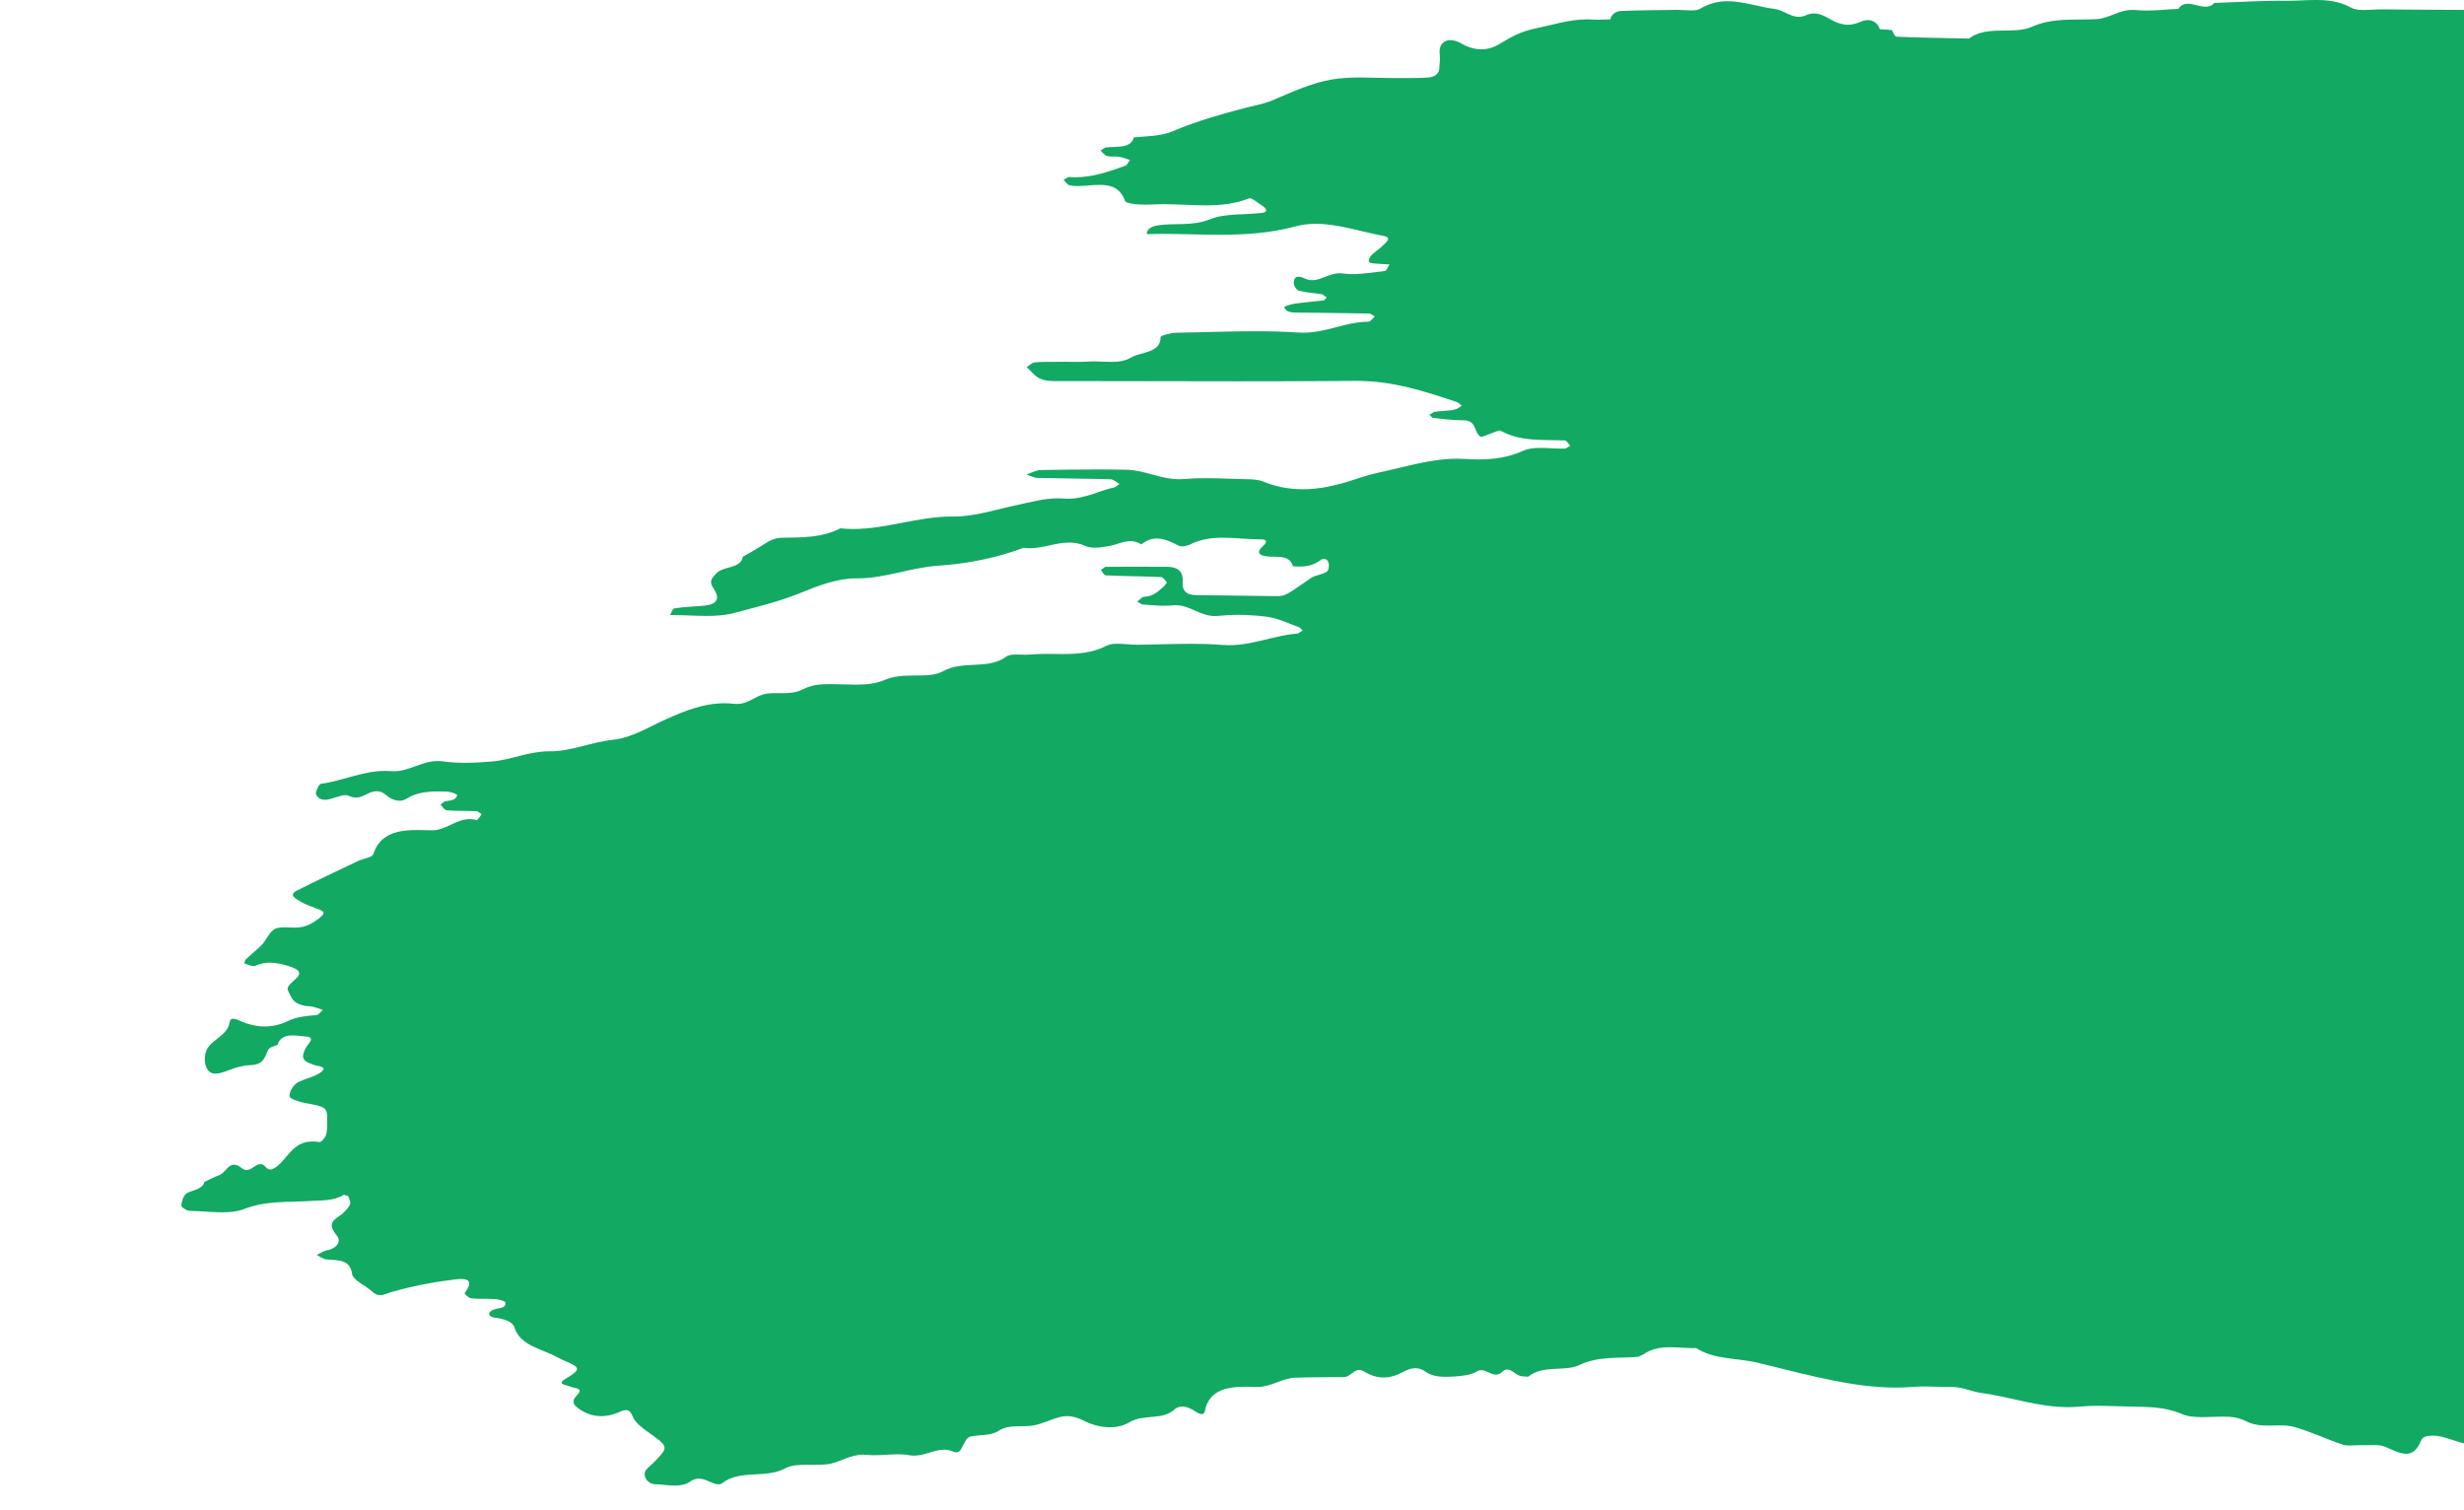 <?xml version="1.0" encoding="UTF-8"?>
<svg width="2881px" height="1766px" viewBox="0 0 2881 1766" version="1.1" xmlns="http://www.w3.org/2000/svg" xmlns:xlink="http://www.w3.org/1999/xlink">
    <title>Fill 5 Copy 2</title>
    <defs>
        <rect id="path-1" x="0" y="0" width="2881" height="1766"></rect>
        <path d="M-624.809,1766 C-629.48,1766 -632.364,1762.497 -633.793,1754.355 C-634.227,1751.757 -640.327,1747.929 -643.849,1747.906 C-657.273,1747.836 -671.463,1745.656 -684.99,1745.656 C-695.071,1745.656 -704.794,1746.885 -713.523,1751.107 C-716.33,1752.476 -719.24,1752.963 -722.149,1752.963 C-725.646,1752.963 -729.193,1752.267 -732.639,1751.571 C-736.058,1750.898 -739.427,1750.202 -742.566,1750.202 C-747.339,1750.202 -751.652,1751.757 -755.098,1757.278 C-771.712,1757.51 -788.301,1757.881 -804.916,1758.043 C-823.955,1758.229 -843.02,1758.298 -862.085,1758.345 C-938.19,1758.484 -1014.296,1758.716 -1090.402,1758.716 C-1102.448,1758.716 -1114.468,1758.716 -1126.515,1758.693 C-1140.603,1758.669 -1155.456,1758.878 -1168.626,1755.561 C-1186.312,1751.084 -1202.289,1742.408 -1219.771,1737.188 C-1222.451,1736.376 -1225.003,1736.052 -1227.479,1736.052 C-1234.65,1736.052 -1241.184,1738.882 -1247.768,1741.712 C-1254.378,1744.542 -1261.04,1747.349 -1268.466,1747.349 C-1270.202,1747.349 -1272.014,1747.21 -1273.851,1746.862 C-1275.179,1746.583 -1276.582,1746.514 -1277.986,1746.514 C-1279.619,1746.514 -1281.278,1746.63 -1282.937,1746.746 C-1284.622,1746.862 -1286.332,1746.978 -1287.99,1746.978 C-1288.016,1746.978 -1288.067,1746.978 -1288.093,1746.978 C-1340.514,1746.769 -1392.936,1746.583 -1445.332,1746.073 C-1449.721,1746.027 -1454.086,1743.846 -1458.45,1742.663 C-1454.468,1738.395 -1451.278,1733.384 -1446.353,1730.02 C-1431.882,1720.115 -1407.33,1729.927 -1395.233,1713.828 C-1394.952,1713.48 -1394.033,1713.318 -1392.783,1713.318 C-1389.745,1713.318 -1384.718,1714.223 -1382.114,1715.452 C-1366.393,1722.991 -1350.11,1725.056 -1333.649,1725.056 C-1323.848,1725.056 -1313.972,1724.314 -1304.12,1723.594 C-1294.243,1722.875 -1284.392,1722.133 -1274.643,1722.133 C-1273.367,1722.133 -1272.09,1722.156 -1270.814,1722.179 C-1270.661,1722.179 -1270.534,1722.179 -1270.406,1722.179 C-1260.197,1722.179 -1249.733,1714.501 -1239.448,1710.256 C-1233.782,1707.936 -1234.038,1704.132 -1240.954,1702.856 C-1255.144,1700.304 -1267.854,1689.03 -1282.044,1689.03 C-1285.796,1689.03 -1289.624,1689.795 -1293.631,1691.744 C-1316.013,1702.485 -1339.187,1699.979 -1362.514,1701.046 C-1365.908,1701.185 -1369.379,1701.232 -1372.85,1701.232 C-1375.938,1701.232 -1379.026,1701.209 -1382.114,1701.162 C-1385.228,1701.139 -1388.316,1701.093 -1391.404,1701.093 C-1403.578,1701.093 -1415.42,1701.696 -1425.68,1705.222 C-1446.735,1712.46 -1467.051,1711.764 -1487.978,1713.086 C-1499.769,1713.851 -1511.688,1713.55 -1523.454,1714.617 C-1530.446,1715.22 -1528.379,1718.12 -1527.358,1722.365 C-1525.164,1731.25 -1527.588,1736.144 -1533.024,1736.144 C-1535.194,1736.144 -1537.848,1735.356 -1540.885,1733.732 C-1552.446,1727.515 -1563.523,1723.896 -1577.253,1723.896 C-1578.274,1723.896 -1579.295,1723.896 -1580.367,1723.942 C-1586.9,1724.198 -1593.46,1724.29 -1600.019,1724.29 C-1614.872,1724.29 -1629.777,1723.826 -1644.656,1723.664 C-1651.777,1723.618 -1658.923,1723.687 -1665.992,1723.177 L-1671.709,1719.883 C-1669.157,1717.888 -1666.911,1715.522 -1663.925,1714.06 L-1656.906,1713.782 C-1650.296,1712.32 -1643.763,1710.557 -1637.204,1708.91 C-1642.487,1703.296 -1646.392,1695.966 -1653.333,1692.463 C-1664.997,1686.548 -1678.089,1681.119 -1691.463,1679.008 C-1709.251,1676.201 -1702.003,1654.048 -1722.523,1654.048 C-1723.314,1654.048 -1724.156,1654.071 -1725.024,1654.14 C-1725.305,1654.164 -1725.56,1654.187 -1725.841,1654.187 C-1731.277,1654.187 -1731.711,1649.338 -1726.172,1647.181 L-1719.792,1645 C-1703.407,1642.681 -1704.683,1632.822 -1704.887,1623.287 C-1705.117,1613.219 -1713.769,1610.853 -1723.824,1610.853 C-1740.618,1610.853 -1756.186,1610.297 -1770.733,1601.017 C-1773.056,1599.533 -1776.705,1598.976 -1780.763,1598.976 C-1786.301,1598.976 -1792.631,1600.02 -1797.505,1601.157 C-1808.531,1603.778 -1820.883,1607.234 -1828.565,1613.521 C-1832.419,1616.653 -1835.89,1617.766 -1839.182,1617.766 C-1843.342,1617.766 -1847.171,1615.957 -1850.948,1614.124 C-1854.7,1612.315 -1858.4,1610.505 -1862.279,1610.505 C-1863.632,1610.505 -1865.01,1610.714 -1866.414,1611.224 C-1874.07,1613.985 -1881.599,1620.457 -1889.613,1620.457 C-1892.293,1620.457 -1895.024,1619.738 -1897.857,1617.882 C-1906.177,1612.408 -1911.715,1602.641 -1914.701,1593.942 C-1918.938,1581.555 -1928.968,1576.289 -1942.418,1571.44 C-1950.661,1568.448 -1946.884,1554.575 -1938.206,1554.575 C-1938.002,1554.575 -1937.798,1554.575 -1937.594,1554.575 C-1935.935,1554.715 -1934.327,1554.761 -1932.796,1554.761 C-1912.072,1554.761 -1903.956,1544.044 -1897.372,1529.939 C-1893.365,1521.356 -1888.516,1512.796 -1882.135,1505.234 C-1875.704,1497.625 -1884.688,1495.816 -1888.031,1492.127 C-1896.121,1483.126 -1908.984,1485.191 -1920.443,1483.66 C-1923.685,1483.219 -1926.288,1479.763 -1929.172,1477.675 L-1923.812,1473.986 C-1911.051,1469.648 -1897.933,1465.983 -1885.428,1461.251 C-1864.219,1453.155 -1861.539,1433.878 -1848.983,1420.492 C-1843.598,1414.763 -1851.535,1406.551 -1857.711,1400.426 C-1862.586,1395.601 -1862.382,1387.969 -1856.027,1385.905 C-1841.76,1381.311 -1836.324,1372.589 -1829.025,1362.776 C-1816.8,1346.422 -1797.48,1334.568 -1773.719,1329.58 C-1729.694,1320.371 -1689.191,1300.861 -1641.874,1300.861 C-1641.262,1300.861 -1640.675,1300.861 -1640.088,1300.861 C-1640.037,1300.861 -1639.96,1300.861 -1639.909,1300.861 C-1631.334,1300.861 -1622.809,1295.804 -1614.03,1293.74 C-1592.107,1288.683 -1569.98,1280.053 -1548.031,1280.053 C-1547.776,1280.053 -1547.52,1280.053 -1547.265,1280.053 C-1547.061,1280.053 -1546.857,1280.076 -1546.678,1280.076 C-1535.066,1280.076 -1524.653,1276.991 -1514.444,1273.929 C-1504.261,1270.867 -1494.257,1267.781 -1483.436,1267.781 C-1482.057,1267.781 -1480.679,1267.828 -1479.275,1267.944 C-1478.076,1268.037 -1476.876,1268.083 -1475.702,1268.083 C-1464.907,1268.083 -1455.413,1264.534 -1445.944,1260.985 C-1436.45,1257.435 -1427.007,1253.886 -1416.339,1253.886 C-1414.961,1253.886 -1413.583,1253.932 -1412.179,1254.048 C-1412.102,1254.072 -1412.026,1254.072 -1411.949,1254.072 C-1407.483,1254.072 -1403.093,1243.424 -1405.237,1239.944 C-1406.947,1237.137 -1408.81,1235.722 -1410.928,1235.722 C-1412.536,1235.722 -1414.297,1236.534 -1416.262,1238.158 C-1418.789,1240.246 -1421.239,1240.988 -1423.587,1240.988 C-1426.497,1240.988 -1429.227,1239.851 -1431.729,1238.738 C-1434.204,1237.601 -1436.476,1236.464 -1438.441,1236.464 C-1438.747,1236.464 -1439.028,1236.488 -1439.309,1236.534 C-1449.747,1238.599 -1458.297,1245.071 -1470.828,1245.071 C-1471.134,1245.071 -1471.415,1245.071 -1471.721,1245.071 C-1488.361,1244.653 -1505.001,1244.584 -1521.641,1244.584 C-1525.648,1244.584 -1529.655,1244.584 -1533.662,1244.584 C-1537.567,1244.584 -1541.497,1244.584 -1545.428,1244.584 C-1554.207,1244.584 -1562.987,1244.584 -1571.766,1244.491 C-1576.13,1244.444 -1580.648,1242.96 -1584.782,1241.568 L-1588.891,1237.532 C-1588.84,1233.959 -1589.121,1228.183 -1586.671,1227.116 C-1572.481,1220.992 -1557.959,1212.664 -1542.748,1211.411 C-1524.857,1209.926 -1513.092,1200.09 -1497.141,1196.495 C-1486.932,1194.198 -1488.795,1184.246 -1490.48,1176.637 C-1491.858,1170.42 -1496.937,1165.966 -1504.287,1165.781 C-1516.307,1165.433 -1528.379,1165.108 -1540.425,1165.108 C-1549.792,1165.108 -1559.133,1165.294 -1568.448,1165.827 C-1590.627,1167.034 -1609.819,1178.331 -1633.324,1178.331 C-1634.32,1178.331 -1635.29,1178.308 -1636.285,1178.284 C-1636.438,1178.261 -1636.591,1178.261 -1636.744,1178.261 C-1645.6,1178.261 -1655.094,1188.839 -1664.41,1194.314 L-1670.05,1195.938 C-1672.117,1192.737 -1675.027,1189.373 -1675.206,1185.963 C-1675.716,1176.429 -1675.741,1165.92 -1658.974,1165.456 C-1638.99,1164.899 -1623.83,1152.141 -1603.132,1152.141 C-1601.55,1152.141 -1599.917,1152.233 -1598.258,1152.396 C-1596.93,1152.512 -1595.603,1152.581 -1594.327,1152.581 C-1585.293,1152.581 -1576.896,1149.682 -1568.321,1146.782 C-1559.745,1143.882 -1550.966,1140.982 -1541.166,1140.982 C-1539.89,1140.982 -1538.639,1141.029 -1537.337,1141.122 C-1536.368,1141.191 -1535.423,1141.238 -1534.53,1141.238 C-1520.876,1141.238 -1515.644,1132.794 -1522.126,1123.143 C-1527.818,1114.676 -1531.11,1106.255 -1533.994,1097.023 C-1539.073,1080.715 -1554.182,1073.152 -1574.931,1073.152 C-1575.186,1073.152 -1575.441,1073.152 -1575.696,1073.175 L-1575.263,1073.918 L-1576.283,1073.941 C-1576.258,1077.467 -1575.671,1081.086 -1576.743,1084.403 C-1577.815,1087.744 -1580.954,1090.643 -1583.2,1093.775 C-1585.267,1090.62 -1588.228,1087.674 -1589.197,1084.31 C-1590.142,1081.063 -1589.631,1077.537 -1589.529,1074.08 L-1590.933,1074.103 L-1590.627,1072.967 C-1592.311,1072.92 -1593.995,1072.897 -1595.654,1072.897 C-1605.404,1072.897 -1614.847,1073.918 -1621.074,1081.457 C-1626.102,1087.512 -1629.42,1094.448 -1634.192,1100.641 C-1637.28,1104.724 -1642.767,1106.928 -1647.999,1106.928 C-1651.623,1106.928 -1655.145,1105.884 -1657.672,1103.657 C-1663.874,1098.275 -1669.693,1092.476 -1674.848,1086.398 C-1683.194,1076.516 -1690.697,1071.992 -1703.535,1071.992 C-1708.46,1071.992 -1714.152,1072.665 -1720.966,1073.941 C-1735.233,1076.609 -1733.267,1086.676 -1733.829,1095.283 C-1748.3,1092.731 -1757.947,1085.656 -1761.494,1074.15 C-1764.455,1064.546 -1761.239,1055.8 -1753.506,1047.635 C-1746.488,1040.258 -1741.689,1031.605 -1735.003,1023.996 C-1733.038,1021.746 -1726.938,1019.101 -1724.922,1019.101 C-1724.692,1019.101 -1724.513,1019.148 -1724.386,1019.217 C-1719.179,1022.929 -1714.279,1024.344 -1709.685,1024.344 C-1698.558,1024.344 -1689.14,1016.132 -1681.229,1012.652 C-1663.108,1004.672 -1648.484,992.818 -1625.949,990.22 C-1615.638,989.037 -1619.798,977.717 -1618.088,970.664 C-1598.334,962.568 -1584.501,947.443 -1562.4,941.528 C-1555.534,939.695 -1546.627,933.989 -1547.674,925.104 C-1556.912,921.624 -1566.177,918.168 -1575.416,914.688 L-1577.075,918.469 C-1601.32,928.537 -1629.343,931.576 -1652.185,944.428 C-1652.772,944.752 -1653.384,944.892 -1654.023,944.892 C-1658.029,944.892 -1662.623,938.883 -1661.066,933.571 C-1654.763,911.719 -1647.234,891.931 -1618.905,879.126 C-1565.36,854.954 -1506.609,845.211 -1448.165,834.401 C-1425.731,830.271 -1402.864,832.823 -1379.613,824.402 C-1370.91,821.248 -1360.88,820.412 -1350.391,820.412 C-1344.47,820.412 -1338.396,820.691 -1332.322,820.946 C-1326.247,821.224 -1320.148,821.48 -1314.201,821.48 C-1312.517,821.48 -1310.832,821.456 -1309.173,821.41 C-1304.631,821.294 -1298.812,821.155 -1295.851,819.021 C-1279.849,807.375 -1258.13,815.216 -1242.077,809.022 C-1229.724,804.22 -1217.397,799.233 -1204.892,799.233 C-1201.727,799.233 -1198.537,799.534 -1195.321,800.277 C-1192.973,800.81 -1190.702,801.042 -1188.507,801.042 C-1182.203,801.042 -1176.41,799.186 -1170.616,797.307 C-1164.823,795.452 -1159.004,793.573 -1152.674,793.573 C-1149.663,793.573 -1146.524,794.013 -1143.206,795.057 C-1142.083,795.428 -1140.832,795.591 -1139.48,795.591 C-1131.823,795.591 -1121.181,790.302 -1112.988,786.961 C-1103.137,782.902 -1105.485,774.086 -1104.515,766.895 C-1103.29,757.709 -1096.374,754.067 -1085.706,753.928 C-1052.451,753.51 -1019.171,753.394 -985.916,752.698 C-984.614,752.675 -983.287,752.675 -981.934,752.675 C-980.837,752.675 -979.74,752.675 -978.642,752.675 C-977.519,752.675 -976.396,752.698 -975.273,752.698 C-966.621,752.698 -957.97,752.373 -951.513,749.334 C-939.466,743.628 -927.267,743.164 -914.991,743.164 C-913.817,743.164 -912.669,743.187 -911.495,743.187 C-910.295,743.187 -909.095,743.187 -907.896,743.187 C-906.365,743.187 -904.859,743.187 -903.328,743.164 C-873.34,742.7 -843.224,741.354 -813.262,741.354 C-798.102,741.354 -783.018,741.702 -767.961,742.653 C-764.158,742.909 -760.381,743.025 -756.629,743.025 C-736.722,743.025 -717.377,739.893 -698.108,736.761 C-678.839,733.63 -659.595,730.498 -639.918,730.498 C-636.167,730.498 -632.44,730.614 -628.663,730.869 C-628.638,730.869 -628.587,730.869 -628.536,730.869 C-626.213,730.869 -623.457,726.647 -620.905,724.42 L-626.647,721.196 C-638.387,720.569 -650.178,720.152 -661.943,720.128 C-717.249,720.059 -772.554,719.827 -827.834,719.827 C-867.597,719.827 -907.334,719.943 -947.072,720.337 C-947.939,720.337 -948.807,720.337 -949.649,720.337 C-956.489,720.337 -963.38,720.105 -970.296,719.85 C-977.162,719.618 -984.053,719.363 -990.918,719.363 C-1008.987,719.363 -1026.98,721.033 -1044.437,728.781 C-1045.356,729.176 -1046.428,729.361 -1047.576,729.361 C-1055.08,729.361 -1067.075,722.007 -1076.594,721.822 C-1076.773,721.822 -1076.977,721.822 -1077.156,721.822 C-1083.715,721.822 -1089.61,724.049 -1095.71,726.253 C-1101.835,728.48 -1108.19,730.707 -1115.642,730.707 C-1115.872,730.707 -1116.102,730.707 -1116.306,730.707 C-1134.784,730.382 -1153.287,730.266 -1171.765,730.266 C-1207.929,730.266 -1244.093,730.707 -1280.257,731.008 C-1280.411,731.008 -1280.538,731.031 -1280.691,731.031 C-1294.065,731.031 -1299.118,725.765 -1305.754,716.44 C-1311.624,708.205 -1327.855,704.679 -1339.519,699.065 C-1343.296,702.892 -1347.124,704.238 -1350.978,704.238 C-1355.317,704.238 -1359.681,702.521 -1363.943,700.805 C-1368.205,699.088 -1372.391,697.371 -1376.372,697.371 C-1378.516,697.371 -1380.583,697.859 -1382.599,699.111 C-1395.973,707.323 -1410.418,708.367 -1425.042,708.367 C-1427.543,708.367 -1430.095,708.344 -1432.622,708.321 C-1435.123,708.274 -1437.65,708.251 -1440.176,708.251 C-1443.826,708.251 -1447.45,708.321 -1451.074,708.553 C-1454.647,708.762 -1458.246,708.831 -1461.844,708.831 C-1463.733,708.831 -1465.621,708.808 -1467.51,708.785 C-1469.399,708.785 -1471.313,708.762 -1473.201,708.762 C-1486.702,708.762 -1500.076,709.573 -1512.683,716.997 C-1515.21,718.505 -1519.038,719.085 -1523.224,719.085 C-1528.788,719.085 -1535.015,718.041 -1539.762,716.742 C-1552.829,713.123 -1567.53,708.947 -1576.641,701.269 C-1586.926,692.639 -1596.42,687.559 -1607.012,687.559 C-1614.362,687.559 -1622.222,690.018 -1631.232,695.423 C-1632.788,696.351 -1635.162,696.745 -1637.944,696.745 C-1644.35,696.745 -1652.772,694.657 -1657.544,692.013 C-1667.906,686.306 -1678.345,684.937 -1689.804,684.775 C-1690.927,679.231 -1695.189,674.475 -1701.314,674.475 C-1701.493,674.475 -1701.646,674.475 -1701.825,674.475 C-1706.061,674.661 -1710.298,674.73 -1714.534,674.73 C-1721.68,674.73 -1728.827,674.522 -1735.998,674.336 C-1743.144,674.127 -1750.29,673.942 -1757.436,673.942 C-1778.109,673.942 -1798.654,675.589 -1818.51,683.685 C-1820.118,684.334 -1821.649,684.636 -1823.129,684.636 C-1830.352,684.636 -1836.145,677.769 -1840.994,673.13 C-1842.985,671.251 -1844.644,670.764 -1845.792,670.764 C-1846.379,670.764 -1846.813,670.88 -1847.145,671.019 L-1844.874,669.024 C-1835.226,658.863 -1823.767,649.282 -1810.93,641.79 C-1809.143,640.746 -1807.331,640.328 -1805.494,640.328 C-1799.088,640.328 -1792.427,645.455 -1785.868,647.287 C-1775.71,650.094 -1765.323,651.393 -1754.884,651.393 C-1744.803,651.393 -1734.671,650.187 -1724.692,647.983 C-1722.012,647.403 -1720.583,643.228 -1718.745,640.143 C-1711.906,639.957 -1705.066,639.795 -1698.201,639.539 C-1680.131,638.867 -1676.915,636.292 -1675.639,624.229 C-1674.312,611.493 -1677.477,607.782 -1693.045,605.346 C-1694.449,605.137 -1695.904,605.067 -1697.384,605.067 C-1698.124,605.067 -1698.864,605.091 -1699.604,605.114 C-1700.319,605.114 -1701.059,605.137 -1701.774,605.137 C-1703.611,605.137 -1705.423,605.044 -1707.133,604.65 C-1713.82,603.119 -1719.843,600.614 -1717.674,593.167 C-1715.836,586.88 -1711.166,583.772 -1703.458,583.238 C-1699.655,582.983 -1695.699,582.937 -1691.744,582.937 C-1690.391,582.937 -1689.038,582.96 -1687.686,582.96 C-1686.307,582.96 -1684.904,582.96 -1683.526,582.96 C-1673.189,582.96 -1663.083,582.612 -1654.992,579.225 C-1639.501,572.753 -1624.06,570.688 -1608.441,570.688 C-1603.464,570.688 -1598.462,570.897 -1593.46,571.245 C-1592.26,571.315 -1591.086,571.361 -1589.938,571.361 C-1579.601,571.361 -1570.337,568.345 -1561.021,565.307 C-1551.732,562.291 -1542.416,559.275 -1531.978,559.275 C-1529.962,559.275 -1527.945,559.368 -1525.853,559.623 C-1515.414,560.829 -1504.21,561.873 -1493.312,561.873 C-1482.517,561.873 -1472.002,560.853 -1462.763,557.976 C-1440.636,551.04 -1418.534,548.558 -1396.024,545.31 C-1393.803,544.985 -1392.553,540.508 -1390.996,537.376 C-1435.506,537.121 -1480.016,536.82 -1524.525,536.727 C-1524.653,536.727 -1524.806,536.727 -1524.934,536.727 C-1538.767,536.727 -1551.374,539.186 -1565.054,543.06 C-1580.495,547.444 -1596.803,549.486 -1613.188,549.486 C-1627.148,549.486 -1641.16,548.001 -1654.763,545.287 C-1664.665,543.292 -1673.189,536.796 -1684.955,536.796 C-1685.618,536.796 -1686.282,536.82 -1686.945,536.843 C-1692.815,537.214 -1698.685,537.33 -1704.581,537.33 C-1710.681,537.33 -1716.78,537.191 -1722.88,537.075 C-1728.98,536.936 -1735.079,536.82 -1741.179,536.82 C-1762.745,536.82 -1784.132,538.42 -1804.703,547.328 C-1808.02,548.743 -1812.053,549.184 -1816.366,549.184 C-1821.777,549.184 -1827.595,548.488 -1832.827,548.163 C-1836.86,547.931 -1840.637,544.869 -1844.542,543.106 C-1841.275,540.995 -1838.391,538.212 -1834.691,536.843 C-1800.772,524.432 -1764.149,519.7 -1727.933,514.434 C-1721.221,513.459 -1714.356,513.228 -1707.414,513.228 C-1704.709,513.228 -1701.978,513.274 -1699.272,513.297 C-1696.542,513.343 -1693.811,513.367 -1691.08,513.367 C-1686.792,513.367 -1682.505,513.297 -1678.268,512.996 C-1671.811,512.578 -1665.252,509.4 -1659.637,506.431 C-1655.962,504.482 -1652.797,500.886 -1651.598,497.523 C-1651.19,496.316 -1657.06,492.257 -1660.454,491.932 C-1672.066,490.726 -1683.883,490.772 -1695.572,489.937 L-1700.906,486.388 L-1698.124,483.094 C-1686.231,476.923 -1671.275,480.449 -1658.565,473.188 C-1639.603,462.378 -1617.629,456.393 -1594.736,456.393 C-1589.529,456.393 -1584.272,456.695 -1578.989,457.344 C-1573.348,458.017 -1567.785,458.318 -1562.272,458.318 C-1525.521,458.318 -1491.424,445.072 -1455.081,443.797 L-1449.594,440.317 L-1453.677,436.791 C-1457.608,435.608 -1461.87,434.1 -1465.902,434.1 C-1466.183,434.1 -1466.489,434.1 -1466.77,434.123 C-1473.048,434.494 -1479.327,434.633 -1485.63,434.633 C-1495.839,434.633 -1506.099,434.262 -1516.359,433.891 C-1526.618,433.52 -1536.852,433.149 -1547.061,433.149 C-1571.715,433.149 -1596.114,435.306 -1619.696,444.887 C-1643.125,444.933 -1666.554,444.98 -1690.008,445.049 C-1692.356,438.391 -1696.746,433.729 -1706.648,433.729 C-1706.852,433.729 -1707.082,433.729 -1707.286,433.729 C-1709.149,433.775 -1711.012,433.798 -1712.876,433.798 C-1719.256,433.798 -1725.636,433.59 -1732.017,433.497 C-1731.379,428.277 -1727.602,424.357 -1721.425,423.87 C-1706.291,422.71 -1691.029,422.733 -1675.818,422.315 C-1671.454,416.029 -1662.879,407.005 -1664.997,404.964 C-1675.078,395.174 -1673.802,383.946 -1677.094,373.229 C-1677.911,370.654 -1686.997,367.267 -1692.024,367.267 C-1692.918,367.267 -1693.683,367.36 -1694.245,367.592 C-1705.653,372.324 -1716.602,376.871 -1729.465,376.871 C-1731.021,376.871 -1732.578,376.801 -1734.186,376.662 C-1737.81,376.337 -1741.409,376.198 -1744.956,376.198 C-1779.079,376.198 -1810.164,389.56 -1843.649,392.553 C-1847.451,392.877 -1850.82,396.705 -1854.674,396.705 C-1856.563,396.705 -1858.553,395.8 -1860.774,393.156 C-1863.887,389.444 -1856.996,380.954 -1847.604,376.709 C-1832.291,369.842 -1816.978,365.017 -1799.062,365.017 C-1797.429,365.017 -1795.744,365.04 -1794.06,365.133 C-1790.385,365.319 -1786.71,365.411 -1783.009,365.411 C-1768.002,365.411 -1752.817,363.996 -1737.989,362.164 C-1732.246,361.468 -1725.126,355.552 -1723.339,350.89 C-1722.063,347.526 -1727.397,341.03 -1731.966,338.154 C-1740.669,332.679 -1751.362,329.2 -1760.244,323.864 L-1758.534,313.912 C-1745.926,309.69 -1731.2,308.577 -1719.894,302.963 C-1694.653,290.436 -1667.881,285.425 -1639.399,285.425 C-1635.111,285.425 -1630.772,285.541 -1626.408,285.75 C-1625.081,285.82 -1623.779,285.843 -1622.478,285.843 C-1619.058,285.843 -1615.663,285.657 -1612.243,285.472 C-1608.824,285.286 -1605.429,285.101 -1602.035,285.101 C-1600.657,285.101 -1599.278,285.147 -1597.9,285.217 C-1595.756,285.309 -1593.613,285.379 -1591.494,285.379 C-1566.483,285.379 -1544.228,277.77 -1528.583,263.202 C-1508.625,244.621 -1480.807,240.7 -1455.745,231.699 C-1440.023,226.039 -1418.993,229.519 -1413.021,209.94 C-1412.817,209.267 -1412.383,208.989 -1411.822,208.989 C-1410.444,208.989 -1408.172,210.473 -1405.569,211.958 C-1402.991,213.443 -1400.082,214.904 -1397.478,214.904 C-1395.335,214.904 -1393.395,213.907 -1391.991,211.03 C-1372.518,170.736 -1325.405,162.036 -1282.554,149.997 C-1267.726,145.798 -1251.979,143.478 -1236.615,138.885 C-1229.571,136.774 -1221.838,136.194 -1213.799,136.194 C-1208.644,136.194 -1203.361,136.426 -1198.103,136.681 C-1192.82,136.913 -1187.512,137.168 -1182.331,137.168 C-1181.591,137.168 -1180.85,137.168 -1180.11,137.145 C-1170.182,137.006 -1160.816,130.093 -1150.862,130.093 C-1146.651,130.093 -1142.338,131.346 -1137.846,134.849 C-1128.914,128.655 -1119.981,122.461 -1111.049,116.267 C-1106.48,120.025 -1102.167,121.58 -1097.879,121.58 C-1092.443,121.58 -1087.058,119.097 -1081.239,115.455 C-1075.114,111.651 -1064.599,106.408 -1058.959,106.408 C-1058.04,106.408 -1057.249,106.547 -1056.636,106.872 C-1052.247,109.053 -1048.138,109.841 -1044.233,109.841 C-1038.771,109.841 -1033.667,108.287 -1028.639,106.71 C-1023.586,105.132 -1018.584,103.555 -1013.326,103.555 C-1012.918,103.555 -1012.509,103.578 -1012.101,103.601 C-1009.6,103.717 -1007.124,103.764 -1004.649,103.764 C-966.621,103.764 -933.162,89.868 -898.555,79.615 C-892.455,77.805 -891.358,74.627 -894.599,72.168 L-900.112,68.874 C-916.726,68.874 -933.749,67.622 -950.39,67.622 C-962.308,67.622 -974.023,68.271 -985.278,70.452 C-1009.779,75.23 -1034.917,78.988 -1059.112,85.089 C-1092.137,93.417 -1128.148,94.972 -1156.707,113.692 C-1158.953,115.154 -1162.449,115.618 -1166.278,115.618 C-1170.029,115.618 -1174.113,115.177 -1177.533,114.829 C-1181.055,114.458 -1184.092,110.885 -1187.307,108.751 C-1168.651,92.188 -1153.006,73.978 -1122.38,67.9 C-1097.471,62.936 -1071.898,60.245 -1047.831,54.932 C-1022.463,49.365 -998.09,45.723 -972.211,45.56 C-971.598,45.56 -970.986,45.56 -970.373,45.56 C-969.122,45.56 -967.872,45.56 -966.621,45.56 C-965.294,45.584 -963.942,45.584 -962.614,45.584 C-953.631,45.584 -944.494,45.212 -937.756,42.034 C-922.035,34.565 -906.084,35.771 -889.776,35.284 C-885.003,35.121 -880.205,35.098 -875.407,35.098 C-872.268,35.098 -869.103,35.121 -865.938,35.121 C-862.748,35.145 -859.583,35.168 -856.419,35.168 C-832.607,35.168 -808.974,34.147 -786.438,24.474 C-783.223,23.105 -779.267,22.664 -775.081,22.664 C-769.568,22.664 -763.622,23.407 -758.262,23.778 C-755.2,23.986 -752.52,27.675 -749.661,29.786 L-755.174,33.173 C-757.241,32.894 -759.258,32.755 -761.197,32.755 C-778.501,32.755 -791.543,43.055 -807.264,46.744 C-809.842,47.37 -811.271,51.151 -813.21,53.471 C-809.025,54.747 -804.941,56.765 -800.628,57.113 C-796.468,57.461 -791.721,58.157 -787.434,58.157 C-784.473,58.157 -781.742,57.832 -779.522,56.858 C-755.736,46.326 -730.342,45.514 -704.871,45.514 C-702.574,45.514 -700.277,45.514 -697.98,45.537 C-695.607,45.537 -693.233,45.537 -690.885,45.537 C-688.282,45.537 -685.704,45.537 -683.101,45.514 C-669.447,45.375 -660.846,42.8 -659.851,30.319 C-659.595,27.188 -657.324,25.564 -654.721,25.564 C-653.19,25.564 -651.531,26.144 -650.127,27.281 C-643.159,32.825 -635.069,34.588 -626.392,34.588 C-623.789,34.588 -621.109,34.425 -618.403,34.17 C-618.097,28.719 -619.348,22.432 -616.132,18.465 C-613.146,14.777 -604.724,13.2 -598.343,12.202 C-595.383,11.738 -592.346,11.622 -589.283,11.622 C-587.395,11.622 -585.48,11.668 -583.592,11.715 C-581.652,11.761 -579.713,11.808 -577.798,11.808 C-577.569,11.808 -577.314,11.808 -577.084,11.808 C-537.704,11.529 -498.324,10.694 -458.969,10.694 C-441.436,10.694 -423.903,10.857 -406.369,11.321 C-406.114,11.321 -405.859,11.321 -405.604,11.321 C-399.478,11.321 -393.506,9.441 -387.738,7.539 C-381.971,5.66 -376.407,3.758 -371.098,3.758 C-367.704,3.758 -364.386,4.547 -361.196,6.635 C-357.368,9.14 -353.718,10.045 -350.247,10.045 C-345.781,10.045 -341.57,8.583 -337.435,7.099 C-333.301,5.637 -329.243,4.152 -325.083,4.152 C-322.377,4.152 -319.647,4.779 -316.814,6.449 C-309.412,10.81 -301.296,11.831 -293.002,11.831 C-289.403,11.831 -285.779,11.645 -282.13,11.437 C-278.506,11.251 -274.907,11.065 -271.334,11.065 C-270.415,11.065 -269.496,11.089 -268.603,11.112 C-237.799,12.063 -206.943,11.784 -176.138,12.48 C-167.027,12.712 -155.899,12.295 -149.366,16.146 C-145.665,18.303 -142.628,19.092 -139.846,19.092 C-135.048,19.092 -131.016,16.726 -125.707,14.986 C-125.146,14.8 -124.559,14.731 -123.997,14.731 C-121.751,14.731 -119.403,15.937 -116.928,17.12 C-114.427,18.326 -111.798,19.533 -108.991,19.533 C-106.847,19.533 -104.601,18.837 -102.253,16.911 C-100.288,15.334 -98.374,14.731 -96.434,14.731 C-93.703,14.731 -90.947,15.937 -88.139,17.12 C-85.306,18.326 -82.422,19.509 -79.385,19.509 C-76.986,19.509 -74.485,18.767 -71.857,16.702 C-66.625,12.55 -60.168,11.576 -53.328,11.576 C-50.214,11.576 -47.024,11.784 -43.808,11.993 C-40.618,12.179 -37.428,12.388 -34.314,12.388 C-33.166,12.388 -32.017,12.364 -30.894,12.295 C-19.078,11.599 -7.185,11.692 4.683,11.599 C35.488,11.344 66.318,11.321 97.123,10.973 C97.403,10.973 97.684,10.973 97.965,10.973 C101.027,10.973 104.294,11.158 107.586,11.344 C110.879,11.506 114.222,11.692 117.387,11.692 C122.925,11.692 128.029,11.135 131.756,9.07 C145.205,1.601 159.217,9.09494702e-13 173.33,9.09494702e-13 C178.664,9.09494702e-13 184.024,0.232 189.358,0.464 C194.743,0.696 200.103,0.928 205.437,0.928 C206.075,0.928 206.738,0.928 207.376,0.905 C209.52,0.882 211.664,0.882 213.833,0.882 C239.865,0.882 265.949,2.598 292.006,3.503 C294.865,6.82 298.31,7.887 302.011,7.887 C305.354,7.887 308.902,7.029 312.449,6.171 C315.997,5.312 319.544,4.454 322.862,4.454 C327.124,4.454 331.003,5.846 334.066,10.416 C346.418,10.857 358.975,12.364 371.251,12.364 C375.36,12.364 379.443,12.202 383.476,11.761 C384.905,11.622 386.283,11.552 387.636,11.552 C403.664,11.552 414.74,21.574 430.027,22.409 C455.345,23.778 480.254,20.228 505.648,31.479 C526.78,40.828 557.406,29.067 578.921,45.096 C607.122,44.517 635.324,44.122 663.474,42.916 C665.516,42.846 667.252,38.323 669.089,35.098 C673.76,34.82 678.456,34.518 683.126,34.194 C684.938,27.397 690.732,23.499 697.112,23.499 C699.052,23.499 701.042,23.871 703.007,24.613 C709.541,27.118 714.441,28.974 720.209,28.974 C723.935,28.974 727.993,28.208 733.123,26.353 C741.264,23.43 749.508,15.705 759.895,15.705 C762.779,15.705 765.816,16.285 769.083,17.746 C772.197,19.138 775.055,19.695 777.786,19.695 C788.046,19.695 796.034,11.668 806.345,10.416 C824.899,8.119 842.739,1.461 860.961,1.461 C871.451,1.461 882.042,3.665 892.965,10.137 C895.671,11.761 899.473,12.202 903.684,12.202 C906.288,12.202 909.044,12.04 911.775,11.854 C914.506,11.692 917.236,11.529 919.789,11.529 C920.171,11.529 920.529,11.529 920.886,11.529 C942.273,11.947 963.686,11.924 985.048,12.805 C992.015,13.084 996.864,16.818 998.115,22.664 C1002.913,22.757 1007.736,23.059 1012.509,23.059 C1014.474,23.059 1016.439,23.012 1018.379,22.873 C1020.676,22.711 1022.947,22.641 1025.219,22.641 C1046.223,22.641 1065.313,29.136 1085.399,33.219 C1102.703,36.745 1114.289,43.217 1127.178,51.151 C1134.222,55.535 1141.521,57.67 1148.948,57.67 C1156.604,57.67 1164.414,55.396 1172.275,50.896 C1176.996,48.182 1181.36,46.929 1185.138,46.929 C1193.585,46.929 1198.868,53.239 1197.643,63.214 C1196.929,68.781 1197.822,74.488 1198.128,80.102 C1198.537,86.76 1204.228,90.147 1211.323,90.68 C1218.622,91.214 1225.998,91.26 1233.374,91.26 C1234.42,91.26 1235.441,91.26 1236.487,91.26 C1237.559,91.26 1238.657,91.26 1239.729,91.26 C1242.025,91.26 1244.322,91.26 1246.619,91.283 C1247.844,91.306 1249.069,91.306 1250.32,91.306 C1257.007,91.306 1263.744,91.144 1270.508,90.958 C1277.22,90.796 1283.958,90.61 1290.619,90.61 C1302.001,90.61 1313.257,91.121 1324.129,93.023 C1348.323,97.222 1371.038,108.009 1393.395,117.404 C1404.037,121.881 1415.012,123.505 1425.909,126.381 C1454.136,133.851 1482.567,141.878 1508.651,153.036 C1524.295,159.74 1539.634,159.021 1555.304,160.691 C1556.657,166.189 1560.97,169.831 1567.733,170.898 C1574.599,171.988 1581.796,171.664 1588.763,172.499 L1594.225,176.025 C1591.698,178.228 1589.682,181.523 1586.594,182.381 C1584.68,182.914 1582.561,183.007 1580.418,183.007 C1579.907,183.007 1579.371,183.007 1578.861,183.007 C1578.325,183.007 1577.789,182.984 1577.253,182.984 C1575.645,182.984 1574.063,183.03 1572.531,183.286 C1568.142,183.982 1564.033,185.745 1559.796,187.044 C1561.634,189.363 1562.731,192.936 1565.334,193.841 C1584.169,200.475 1603.03,207.295 1623.983,207.295 C1626.586,207.295 1629.241,207.179 1631.895,206.971 L1637.459,210.288 C1635.034,212.492 1633.069,216.087 1630.134,216.69 C1627.097,217.294 1623.907,217.502 1620.589,217.502 C1616.429,217.502 1612.115,217.154 1607.802,216.806 C1603.515,216.458 1599.202,216.134 1595.016,216.134 C1582.459,216.134 1571.23,219.265 1565.411,235.04 C1564.645,237.104 1557.499,238.311 1553.135,238.728 C1549.102,239.099 1544.993,239.262 1540.859,239.262 C1537.847,239.262 1534.836,239.192 1531.85,239.03 C1527.817,238.798 1523.734,238.705 1519.65,238.705 C1511.662,238.705 1503.623,239.053 1495.583,239.401 C1487.519,239.749 1479.479,240.097 1471.44,240.097 C1454.213,240.097 1437.139,238.496 1420.448,231.862 C1420.243,231.769 1420.014,231.746 1419.759,231.746 C1416.543,231.746 1409.397,237.777 1404.548,240.932 C1399.163,244.412 1399.239,248.17 1404.879,248.866 C1425.501,251.394 1448.777,249.283 1466.285,256.405 C1487.365,264.965 1508.038,260.186 1528.328,263.735 C1535.091,264.942 1539.864,267.865 1540.221,273.687 C1534.198,273.502 1528.175,273.432 1522.152,273.432 C1510.948,273.432 1499.769,273.664 1488.565,273.919 C1477.335,274.174 1466.131,274.43 1454.927,274.43 C1425.373,274.43 1395.87,272.69 1366.469,264.71 C1358.481,262.529 1350.442,261.648 1342.402,261.648 C1316.14,261.648 1289.7,271.02 1263.821,275.659 C1251.928,277.77 1261.167,283.894 1264.485,287.444 C1268.696,291.99 1275.357,295.238 1278.675,300.063 C1284.927,309.087 1274.668,307.718 1268.772,308.414 C1264.714,308.878 1260.58,308.902 1256.445,309.041 C1258.181,312.172 1259.687,316.626 1261.907,316.882 C1274.336,318.25 1287.224,320.524 1299.602,320.524 C1303.482,320.524 1307.31,320.315 1311.062,319.758 C1312.312,319.573 1313.512,319.503 1314.711,319.503 C1320.607,319.503 1325.864,321.521 1331.02,323.539 C1336.175,325.581 1341.203,327.599 1346.588,327.599 C1349.548,327.599 1352.585,326.996 1355.827,325.465 C1358.609,324.142 1360.88,323.539 1362.692,323.539 C1366.699,323.539 1368.358,326.509 1368.256,331.032 C1368.179,334.141 1365.168,339.128 1362.105,339.917 C1353.402,342.167 1343.985,342.515 1334.95,344.046 L1329.769,347.781 L1332.857,351.168 C1344.291,352.629 1355.852,353.511 1367.286,355.065 C1371.65,355.691 1379.536,358.336 1379.358,358.916 C1377.699,365.017 1371.293,365.411 1364.632,365.458 C1336.149,365.69 1307.616,366.038 1279.134,366.594 L1273.545,369.981 C1275.995,372.162 1278.419,376.175 1280.87,376.175 C1280.921,376.175 1280.972,376.175 1280.997,376.175 C1294.192,376.175 1306.391,379.376 1318.693,382.578 C1331.02,385.779 1343.474,389.003 1357.205,389.003 C1359.093,389.003 1361.008,388.934 1362.922,388.818 C1379.638,387.704 1396.406,387.31 1413.225,387.31 C1443.979,387.31 1474.834,388.586 1505.562,389.073 C1512.019,389.166 1523.964,392.344 1523.964,394.084 C1523.913,413.199 1546.525,410.995 1558.52,418.047 C1565.615,422.199 1573.603,423.127 1581.847,423.127 C1585.114,423.127 1588.431,422.988 1591.749,422.826 C1595.067,422.687 1598.385,422.547 1601.677,422.547 C1603.464,422.547 1605.225,422.594 1606.986,422.71 C1612.167,423.035 1617.398,423.104 1622.605,423.104 C1625.31,423.104 1628.041,423.081 1630.746,423.058 C1633.426,423.035 1636.106,423.011 1638.811,423.011 C1640.087,423.011 1641.363,423.035 1642.639,423.035 C1644.349,423.058 1646.059,423.058 1647.744,423.058 C1648.407,423.058 1649.045,423.058 1649.683,423.058 C1650.168,423.058 1650.628,423.058 1651.113,423.058 C1657.825,423.058 1664.512,423.104 1671.147,423.707 C1674.465,424.032 1677.4,427.28 1680.488,429.205 C1677.528,432.151 1674.567,435.097 1671.632,438.067 C1664.843,444.794 1655.885,445.536 1646.723,445.536 C1644.12,445.536 1641.491,445.49 1638.913,445.49 C1570.413,445.536 1501.887,445.792 1433.387,445.792 C1387.703,445.792 1342.045,445.676 1296.361,445.304 C1295.749,445.304 1295.136,445.304 1294.524,445.304 C1251.953,445.304 1214.488,457.715 1176.639,470.358 L1171.764,474.232 L1177.175,477.897 L1183.504,479.66 C1190.421,480.379 1197.414,480.635 1204.279,481.563 L1209.766,485.065 L1205.683,488.568 C1194.555,489.705 1183.377,491.306 1172.198,491.306 C1171.815,491.306 1171.458,491.306 1171.075,491.306 C1170.948,491.282 1170.846,491.282 1170.743,491.282 C1153.491,491.282 1158.263,505.247 1149.994,510.444 C1149.765,510.583 1149.458,510.653 1149.076,510.653 C1146.779,510.653 1142.006,508.17 1138.637,507.126 C1135.064,506.013 1130.087,503.368 1127.433,503.368 C1126.999,503.368 1126.616,503.438 1126.31,503.624 C1103.315,516.475 1077.155,513.947 1051.583,514.921 C1049.209,515.014 1047.065,519.027 1044.845,521.208 L1050.562,524.455 C1051.965,524.525 1053.369,524.548 1054.824,524.548 C1058.933,524.548 1063.17,524.339 1067.406,524.13 C1071.643,523.922 1075.879,523.713 1079.963,523.713 C1087.313,523.713 1094.178,524.386 1099.717,526.937 C1117.02,534.825 1134.528,537.168 1152.215,537.168 C1157.472,537.168 1162.73,536.959 1168.038,536.634 C1171.126,536.425 1174.189,536.332 1177.251,536.332 C1207.571,536.332 1235.288,545.287 1263.719,551.365 C1274.591,553.708 1286.05,556.886 1296.463,560.389 C1317.034,567.302 1337.298,572.057 1357.741,572.057 C1373.105,572.057 1388.571,569.389 1404.343,562.94 C1410.264,560.551 1417.972,560.412 1424.888,560.273 C1440.303,559.971 1455.821,559.113 1471.236,559.113 C1479.581,559.113 1487.901,559.368 1496.17,560.087 C1498.161,560.273 1500.101,560.342 1502.04,560.342 C1524.244,560.342 1542.824,549.602 1564.186,549.23 C1576.13,548.998 1588.049,548.929 1599.993,548.929 C1621.38,548.929 1642.742,549.207 1664.103,549.578 C1669.692,549.671 1675.205,552.988 1680.743,554.821 C1676.507,556.167 1672.347,558.626 1668.059,558.742 C1639.551,559.461 1610.993,559.507 1582.485,560.342 C1578.886,560.458 1575.466,563.984 1572.021,565.933 L1577.304,569.691 C1595.756,573.542 1611.758,583.122 1632.073,583.122 C1633.809,583.122 1635.57,583.053 1637.382,582.914 C1639.577,582.728 1641.772,582.658 1643.967,582.658 C1660.122,582.658 1675.92,587.136 1691.998,590.499 C1715.989,595.51 1740.617,603.931 1765.195,603.931 C1765.577,603.931 1765.96,603.931 1766.343,603.931 C1766.93,603.931 1767.517,603.931 1768.104,603.931 C1787.858,603.931 1806.923,607.573 1825.911,611.215 C1844.899,614.857 1863.836,618.499 1883.386,618.499 C1888.362,618.499 1893.416,618.267 1898.494,617.733 C1919.32,628.729 1943.132,628.451 1966.612,628.729 C1977.28,628.892 1983.813,633.926 1991.215,638.611 C1998.08,642.949 2005.328,646.893 2012.449,650.953 C2014.593,665.266 2034.933,661.392 2043.33,670.323 C2049.506,676.865 2052.16,680.043 2046.418,688.51 C2038.302,700.41 2043.56,706.906 2057.392,708.158 C2069.005,709.202 2080.796,709.481 2092.204,711.29 C2094.552,711.661 2095.905,715.93 2097.538,719.061 C2096.951,719.061 2096.364,719.061 2095.777,719.061 C2089.039,719.061 2082.174,719.317 2075.334,719.572 C2068.469,719.827 2061.603,720.105 2054.866,720.105 C2043.381,720.105 2032.254,719.34 2021.994,716.533 C1996.421,709.597 1969.751,703.38 1945.071,693.265 C1925.062,685.03 1902.272,676.215 1880.782,676.215 C1880.604,676.215 1880.399,676.215 1880.221,676.215 C1879.838,676.215 1879.455,676.215 1879.072,676.215 C1845.69,676.215 1816.825,663.595 1784.208,661.415 C1750.392,659.188 1715.887,652.437 1684.189,640.444 C1681.739,640.838 1679.314,641.001 1676.89,641.001 C1669.208,641.001 1661.628,639.331 1654.022,637.66 C1646.391,635.99 1638.735,634.343 1630.925,634.343 C1624.672,634.343 1618.317,635.41 1611.784,638.379 C1608.798,639.771 1604.944,640.282 1600.809,640.282 C1595.144,640.282 1588.967,639.307 1583.761,638.31 C1575.39,636.732 1567.478,632.673 1559.209,632.673 C1555.1,632.673 1550.914,633.647 1546.55,636.431 C1540.272,631.467 1534.274,629.588 1528.379,629.588 C1519.599,629.588 1511.101,633.763 1502.347,638.171 C1501.505,638.611 1500.356,638.797 1499.029,638.797 C1495.839,638.797 1491.73,637.73 1489.203,636.431 C1476.8,630.26 1463.911,628.636 1450.869,628.636 C1443.672,628.636 1436.45,629.147 1429.202,629.634 C1421.953,630.121 1414.705,630.608 1407.534,630.608 C1407.151,630.608 1406.794,630.608 1406.411,630.608 C1406.36,630.608 1406.283,630.608 1406.207,630.608 C1399.239,630.608 1399.111,633.949 1404.088,638.264 C1408.401,642.045 1412.919,647.775 1402.506,650.025 C1390.434,652.669 1373.666,646.823 1369.277,661.972 C1366.648,662.227 1364.07,662.389 1361.544,662.389 C1352.688,662.389 1344.47,660.533 1337.349,655.012 C1335.92,653.899 1334.388,653.342 1332.959,653.342 C1330.535,653.342 1328.416,654.943 1327.574,658.167 C1326.681,661.484 1327.268,666.843 1329.948,668.606 C1335.078,671.993 1343.321,672.411 1348.272,675.89 C1376.627,695.608 1378.056,697 1388.061,697 C1388.648,697 1389.286,697 1389.949,697 C1420.907,696.675 1451.839,696.235 1482.797,695.84 C1495.099,695.678 1498.85,689.391 1498.187,681.063 C1497.293,669.905 1501.581,662.76 1517.073,662.714 C1530.318,662.668 1543.539,662.621 1556.759,662.621 C1567.325,662.621 1577.891,662.644 1588.457,662.737 L1593.612,666.147 C1592.311,668.629 1590.065,672.643 1587.895,672.735 C1566.508,673.663 1545.07,673.71 1523.683,674.661 C1521.08,674.777 1518.221,678.628 1516.537,681.156 L1520.212,685.749 C1526.694,691.131 1532.258,697.348 1543.207,697.789 C1545.989,697.905 1548.592,701.501 1551.246,703.496 L1545.504,706.743 C1536.775,707.23 1527.945,708.182 1519.268,708.182 C1516.154,708.182 1513.04,708.066 1509.978,707.764 C1508.778,707.625 1507.63,707.578 1506.481,707.578 C1497.983,707.578 1490.836,710.757 1483.639,713.911 C1476.442,717.09 1469.194,720.268 1460.466,720.268 C1459.19,720.268 1457.862,720.198 1456.51,720.059 C1448.981,719.224 1441.299,718.853 1433.566,718.853 C1422.183,718.853 1410.724,719.664 1399.647,721.08 C1386.376,722.75 1374.024,729.106 1361.39,733.63 L1357.868,737.132 L1363.228,740.682 C1390.715,742.63 1415.343,754.368 1443.902,754.368 C1446.556,754.368 1449.262,754.252 1452.018,754.044 C1464.064,753.069 1476.187,752.745 1488.361,752.745 C1509.493,752.745 1530.727,753.696 1551.884,753.812 C1551.935,753.812 1552.012,753.812 1552.088,753.812 C1555.61,753.812 1559.388,753.533 1563.19,753.255 C1566.968,752.953 1570.745,752.675 1574.318,752.675 C1579.167,752.675 1583.608,753.208 1587.053,754.971 C1603.77,763.578 1621.38,764.715 1639.092,764.715 C1642.231,764.715 1645.345,764.668 1648.458,764.645 C1651.572,764.599 1654.711,764.575 1657.825,764.575 C1664.18,764.575 1670.509,764.715 1676.787,765.295 C1678.37,765.457 1680.054,765.503 1681.79,765.503 C1683.576,765.503 1685.388,765.434 1687.2,765.387 C1688.987,765.341 1690.799,765.295 1692.509,765.295 C1697.383,765.295 1701.722,765.689 1704.3,767.661 C1725.457,783.505 1754.782,771.743 1777.93,784.618 C1796.331,794.825 1823.333,784.92 1846.124,794.848 C1856.766,799.488 1868.455,800.532 1880.502,800.532 C1885.351,800.532 1890.276,800.37 1895.202,800.184 C1900.128,800.022 1905.053,799.859 1909.954,799.859 C1914.42,799.859 1918.835,799.998 1923.199,800.416 C1929.886,801.019 1936.93,803.153 1942.545,806.099 C1950.048,809.997 1958.011,810.461 1966.025,810.461 C1967.275,810.461 1968.526,810.437 1969.776,810.437 C1971.027,810.414 1972.278,810.414 1973.528,810.414 C1977.076,810.414 1980.623,810.507 1984.094,810.948 C1997.059,812.595 2005.047,823.08 2019.391,823.08 C2020.514,823.08 2021.636,823.011 2022.836,822.871 C2026.613,822.454 2030.339,822.268 2033.989,822.268 C2058.49,822.268 2080.285,831.153 2101.775,840.71 C2122.09,849.758 2142.329,862.679 2164.073,864.952 C2189.646,867.62 2212.845,878.43 2237.473,878.43 C2237.678,878.43 2237.882,878.43 2238.086,878.43 C2238.316,878.43 2238.52,878.43 2238.749,878.43 C2263.072,878.43 2283.055,888.405 2305.693,890.33 C2316.106,891.189 2326.799,891.885 2337.391,891.885 C2345.941,891.885 2354.414,891.421 2362.657,890.261 C2364.827,889.936 2366.919,889.797 2368.961,889.797 C2378.43,889.797 2386.775,892.789 2394.993,895.782 C2403.237,898.774 2411.353,901.767 2420.413,901.767 C2421.485,901.767 2422.557,901.721 2423.654,901.628 C2426.002,901.442 2428.299,901.349 2430.596,901.349 C2456.96,901.349 2479.98,912.972 2505.375,916.358 C2507.927,916.683 2510.147,921.926 2511.245,925.174 C2513.031,930.3 2507.723,935.125 2500.857,935.125 C2500.066,935.125 2499.275,935.056 2498.458,934.917 C2491.414,933.803 2482.788,929.651 2477.045,929.651 C2475.846,929.651 2474.8,929.836 2473.906,930.231 C2470.333,931.855 2467.373,932.504 2464.744,932.504 C2459.257,932.504 2455.097,929.767 2449.737,927.331 C2446.904,926.032 2443.689,925.104 2440.473,925.104 C2437.053,925.104 2433.608,926.148 2430.468,928.839 C2425.823,932.852 2419.979,936.216 2413.956,936.216 C2411.174,936.216 2408.367,935.497 2405.61,933.78 C2394.177,926.635 2381.748,925.336 2368.987,925.336 C2365.439,925.336 2361.892,925.452 2358.293,925.545 C2354.108,925.684 2346.374,928.56 2346.528,929.581 C2347.497,935.984 2354.899,935.845 2361.049,937.051 L2365.95,940.67 C2363.857,943.175 2361.356,947.142 2358.599,947.374 C2346.808,948.279 2334.864,947.907 2323.022,948.441 L2317.892,951.874 C2319.245,954.403 2322.461,958.834 2323.507,958.834 C2323.533,958.834 2323.558,958.834 2323.584,958.834 C2326.442,958.068 2329.147,957.743 2331.751,957.743 C2339.892,957.743 2346.885,961.014 2353.852,964.285 C2360.82,967.556 2367.787,970.827 2375.929,970.827 C2376.235,970.827 2376.541,970.827 2376.873,970.804 C2382.003,970.641 2387.133,970.479 2392.135,970.479 C2415.564,970.479 2436.645,974.144 2444.633,998.942 C2445.781,1002.515 2456.501,1003.884 2462.422,1006.714 C2486.335,1018.081 2510.326,1029.378 2533.831,1041.278 C2544.627,1046.73 2533.78,1051.346 2530.207,1053.689 C2523.265,1058.12 2514.358,1060.602 2506.344,1063.989 C2501.163,1066.17 2501.776,1068.721 2506.549,1072.549 C2514.767,1079.184 2523.061,1084.565 2535.592,1084.565 C2536.103,1084.565 2536.639,1084.565 2537.175,1084.542 C2541.258,1084.38 2544.652,1084.264 2547.511,1084.264 C2561.471,1084.264 2562.747,1086.908 2571.501,1100.502 C2574.691,1105.443 2580.179,1109.48 2584.747,1113.795 C2587.784,1116.694 2591.255,1119.339 2594.165,1122.331 L2595.441,1126.414 C2591.944,1127.435 2587.478,1129.546 2584.39,1129.546 C2583.752,1129.546 2583.19,1129.453 2582.68,1129.244 C2576.555,1126.646 2571.042,1125.533 2565.376,1125.533 C2559.276,1125.533 2552.973,1126.809 2545.52,1128.92 C2511.142,1138.593 2549.91,1147.988 2544.065,1158.566 C2539.65,1166.523 2539.599,1173.181 2523.367,1176.197 L2516.298,1176.73 C2511.934,1177.844 2507.774,1179.375 2503.537,1180.72 C2505.987,1182.854 2508.233,1186.52 2511.015,1186.798 C2522.678,1187.958 2533.576,1188.538 2544.601,1193.92 C2553.151,1198.072 2562.313,1200.16 2571.629,1200.16 C2580.383,1200.16 2589.29,1198.304 2597.916,1194.639 C2601.285,1193.224 2605.266,1191.09 2608.252,1191.09 C2610.473,1191.09 2612.157,1192.249 2612.642,1195.66 C2614.863,1210.877 2634.489,1215.726 2639.568,1228.09 C2642.247,1234.678 2642.349,1243.702 2638.776,1249.803 C2636.403,1253.816 2632.906,1255.255 2628.9,1255.255 C2624.51,1255.255 2619.482,1253.515 2614.633,1251.636 C2606.415,1248.411 2597.125,1245.581 2588.141,1245.303 C2571.884,1244.839 2571.501,1235.119 2567.086,1226.837 C2565.784,1224.402 2560.578,1223.311 2556.699,1221.803 C2553.585,1212.664 2546.898,1210.576 2539.293,1210.576 C2534.01,1210.576 2528.293,1211.596 2523.036,1211.921 C2516.323,1212.362 2516.221,1215.54 2519.411,1219.484 C2522.933,1223.891 2526.175,1229.18 2526.66,1234.237 C2527.221,1240.617 2520.101,1242.844 2513.337,1245.233 C2509.611,1246.579 2495.472,1247.019 2507.263,1254.652 C2514.231,1259.175 2523.725,1261.147 2531.611,1264.859 C2539.523,1268.593 2545.418,1281.422 2540.952,1283.927 C2535.694,1286.827 2529.161,1288.706 2522.857,1289.843 C2499.632,1294.041 2498.254,1294.853 2498.356,1309.978 C2498.382,1315.638 2498.177,1321.438 2499.709,1326.866 C2500.602,1330.021 2505.196,1335.333 2507.136,1335.333 C2507.187,1335.333 2507.238,1335.333 2507.289,1335.31 C2510.224,1334.823 2512.929,1334.614 2515.43,1334.614 C2539.472,1334.614 2544.448,1355.423 2559.276,1365.235 C2561.318,1366.581 2563.13,1367.416 2564.891,1367.416 C2566.729,1367.416 2568.541,1366.488 2570.48,1364.331 C2572.624,1361.941 2574.615,1361.06 2576.555,1361.06 C2579.234,1361.06 2581.761,1362.776 2584.39,1364.516 C2586.993,1366.256 2589.673,1367.973 2592.659,1367.973 C2594.471,1367.973 2596.385,1367.346 2598.452,1365.676 C2601.974,1362.846 2604.833,1361.756 2607.283,1361.756 C2614.556,1361.756 2618.104,1371.522 2624.535,1373.934 C2630.533,1376.208 2636.148,1379.154 2641.916,1381.822 C2644.213,1390.567 2654.447,1390.985 2661.95,1394.766 C2666.493,1397.039 2668.356,1404.208 2669,1409.357 C2669.224,1411.306 2662.69,1415.667 2659.168,1415.69 C2646.892,1415.83 2633.57,1417.384 2621.141,1417.384 C2611.902,1417.384 2603.148,1416.526 2595.721,1413.603 C2570.174,1403.628 2545.01,1405.831 2519.539,1404.208 C2505.349,1403.303 2491.082,1404.416 2478.883,1396.854 L2473.779,1398.501 C2472.554,1401.888 2470.384,1406.226 2471.967,1408.893 C2475.004,1413.904 2479.521,1418.845 2484.957,1422.279 C2496.85,1429.818 2494.196,1435.826 2486.846,1445.059 C2482.022,1451.137 2486.565,1459.488 2498.611,1461.831 C2502.924,1462.689 2506.676,1465.426 2510.683,1467.305 C2506.804,1469.115 2503.103,1472.154 2499.045,1472.502 C2485.059,1473.754 2471.711,1472.293 2469.312,1489.436 C2468.266,1496.883 2453.514,1502.868 2445.832,1510.082 C2442.489,1513.237 2439.503,1514.327 2436.568,1514.327 C2432.127,1514.327 2427.763,1511.868 2422.353,1510.337 C2400.761,1504.213 2378.226,1499.574 2355.588,1496.79 C2352.27,1496.395 2346.681,1495.375 2341.832,1495.375 C2333.639,1495.375 2327.488,1498.275 2337.697,1511.938 C2338.182,1512.611 2332.95,1517.737 2329.964,1518.016 C2320.572,1518.967 2310.899,1518.201 2301.456,1518.944 C2297.245,1519.268 2289.92,1521.426 2289.818,1523.003 C2289.308,1529.87 2297.373,1529.058 2303.039,1530.937 C2311.69,1533.813 2310.491,1539.683 2302.426,1540.61 C2291.988,1541.817 2281.575,1545.157 2279.559,1551.769 C2272.923,1573.574 2247.682,1576.776 2229.358,1586.867 C2223.692,1589.998 2217.286,1592.272 2211.467,1595.288 C2202.789,1599.765 2205.112,1603.592 2219.251,1611.781 C2231.603,1618.973 2218.051,1619.089 2214.351,1621.084 C2209.553,1623.658 2197.685,1622.104 2206.235,1631.175 C2210.778,1635.976 2212.717,1640.268 2206.541,1645.256 C2197.966,1652.169 2188.421,1655.695 2178.161,1655.695 C2172.699,1655.695 2167.034,1654.697 2161.189,1652.679 C2156.621,1651.101 2152.614,1648.619 2149.092,1648.619 C2146.106,1648.619 2143.452,1650.452 2141.155,1656.228 C2138.5,1662.863 2130.971,1668.825 2124.132,1673.696 C2098.942,1691.628 2098.661,1691.419 2116.092,1709.444 C2118.976,1712.46 2122.524,1715.104 2125.229,1718.189 C2130.64,1724.36 2124.463,1734.985 2115.148,1735.309 C2107.696,1735.541 2099.656,1736.864 2092.102,1736.864 C2085.39,1736.864 2079.06,1735.82 2073.879,1732.154 C2070.408,1729.695 2067.091,1728.791 2063.926,1728.791 C2059.587,1728.791 2055.529,1730.461 2051.727,1732.108 C2047.924,1733.778 2044.402,1735.449 2041.161,1735.449 C2039.425,1735.449 2037.792,1734.985 2036.209,1733.801 C2014.924,1717.772 1985.6,1729.116 1962.579,1716.612 C1955.944,1712.993 1946.73,1712.576 1937.032,1712.576 C1935.501,1712.576 1933.944,1712.576 1932.413,1712.599 C1930.856,1712.599 1929.325,1712.599 1927.768,1712.599 C1923.072,1712.599 1918.427,1712.506 1914.063,1712.019 C1899.413,1710.302 1888.005,1700.768 1871.952,1700.768 C1870.548,1700.768 1869.119,1700.837 1867.639,1701 C1864.729,1701.301 1861.769,1701.417 1858.783,1701.417 C1854.189,1701.417 1849.518,1701.139 1844.873,1700.861 C1840.228,1700.605 1835.609,1700.327 1831.041,1700.327 C1826.574,1700.327 1822.159,1700.582 1817.922,1701.394 C1815.957,1701.742 1814.018,1701.905 1812.154,1701.905 C1805.927,1701.905 1800.134,1700.165 1794.417,1698.425 C1788.7,1696.685 1783.085,1694.945 1777.266,1694.945 C1773.923,1694.945 1770.529,1695.525 1766.981,1696.987 C1765.297,1697.683 1763.893,1698.077 1762.642,1698.077 C1760.294,1698.077 1758.61,1696.685 1756.823,1693.53 C1754.016,1688.566 1751.54,1681.003 1746.768,1679.727 C1735.972,1676.874 1723.313,1679.449 1713.207,1672.791 C1701.059,1664.788 1685.695,1669.126 1672.219,1666.528 C1661.143,1664.394 1651.164,1658.849 1640.164,1656.437 C1637.867,1655.927 1635.595,1655.695 1633.35,1655.695 C1626.612,1655.695 1620.002,1657.829 1613.545,1661.169 C1604.204,1665.971 1593.587,1668.709 1583.404,1668.709 C1575.084,1668.709 1567.07,1666.876 1560.332,1662.816 C1543.87,1652.957 1522.177,1660.891 1507.961,1648.063 C1505.129,1645.488 1501.938,1644.49 1498.672,1644.49 C1493.235,1644.49 1487.544,1647.32 1482.925,1650.475 C1480.321,1652.285 1477.846,1653.328 1475.957,1653.328 C1474.094,1653.328 1472.793,1652.331 1472.359,1650.104 C1467.739,1625.537 1446.914,1621.315 1424.48,1621.315 C1420.779,1621.315 1417.028,1621.431 1413.302,1621.594 C1412.664,1621.617 1412.051,1621.64 1411.438,1621.64 C1394.313,1621.64 1382.395,1611.387 1366.597,1610.761 C1347.558,1610.041 1328.493,1610.32 1309.454,1610.018 C1302.537,1609.902 1298.633,1601.713 1291.844,1601.713 C1290.083,1601.713 1288.118,1602.27 1285.872,1603.662 C1278.266,1608.302 1270.737,1610.482 1263.26,1610.482 C1255.578,1610.482 1247.947,1608.186 1240.239,1603.94 C1235.517,1601.365 1230.745,1599.672 1226.049,1599.672 C1222.195,1599.672 1218.341,1600.809 1214.59,1603.523 C1207.469,1608.603 1199.277,1609.74 1191.008,1609.74 C1187.613,1609.74 1184.244,1609.554 1180.901,1609.369 C1171.866,1608.835 1161.198,1607.791 1154.537,1603.662 C1152.623,1602.456 1150.785,1601.969 1148.999,1601.969 C1146.064,1601.969 1143.282,1603.268 1140.5,1604.567 C1137.718,1605.866 1134.936,1607.165 1132.027,1607.165 C1129.602,1607.165 1127.101,1606.283 1124.396,1603.801 C1122.329,1601.899 1120.44,1601.18 1118.628,1601.18 C1115.617,1601.18 1112.86,1603.175 1110.002,1605.17 C1107.143,1607.165 1104.208,1609.16 1100.865,1609.16 C1100.788,1609.16 1100.737,1609.16 1100.686,1609.16 C1100.635,1609.16 1100.584,1609.16 1100.533,1609.16 C1099.691,1609.16 1098.772,1609.276 1097.853,1609.392 C1096.935,1609.508 1096.016,1609.647 1095.25,1609.647 C1094.587,1609.647 1094.051,1609.554 1093.719,1609.276 C1076.722,1595.589 1051.302,1604.056 1034.33,1595.984 C1011.667,1585.197 988.519,1588.398 965.396,1586.356 L959.398,1583.434 C949.649,1576.683 938.955,1575.175 927.981,1575.175 C923.566,1575.175 919.074,1575.43 914.608,1575.662 C910.116,1575.917 905.624,1576.173 901.183,1576.173 C900.06,1576.173 898.912,1576.149 897.789,1576.103 C876.708,1589.929 849.272,1587.47 825.154,1593.432 C757.062,1610.297 711.71,1622.29 664.01,1622.29 C656.609,1622.29 649.157,1621.988 641.577,1621.385 C637.953,1621.107 634.303,1620.991 630.679,1620.991 C625.957,1620.991 621.21,1621.176 616.489,1621.339 C611.716,1621.524 606.969,1621.687 602.222,1621.687 C601.048,1621.687 599.9,1621.687 598.726,1621.663 C598.445,1621.663 598.139,1621.663 597.858,1621.663 C585.991,1621.663 575.807,1627.022 565.395,1628.414 C531.017,1633.03 498.298,1645.209 462.746,1645.209 C458.127,1645.209 453.456,1645 448.709,1644.536 C441.614,1643.864 434.443,1643.632 427.22,1643.632 C415.378,1643.632 403.434,1644.258 391.592,1644.513 C370.587,1644.977 350.655,1644.351 329.88,1653.236 C323.066,1656.182 314.772,1656.878 306.018,1656.878 C302.011,1656.878 297.927,1656.715 293.818,1656.576 C289.709,1656.437 285.626,1656.298 281.593,1656.298 C278.888,1656.298 276.234,1656.367 273.631,1656.53 C266.944,1656.97 259.798,1658.989 254.132,1661.912 C246.22,1665.994 237.747,1666.714 229.223,1666.714 C226.9,1666.714 224.578,1666.667 222.255,1666.621 C219.958,1666.574 217.662,1666.505 215.365,1666.505 C209.673,1666.505 204.084,1666.83 198.75,1668.314 C179.098,1673.742 161.003,1682.743 141.658,1689.053 C139.233,1689.842 136.528,1690.074 133.721,1690.074 C131.832,1690.074 129.867,1689.981 127.902,1689.865 C125.962,1689.772 123.997,1689.656 122.083,1689.656 C121.521,1689.656 120.934,1689.679 120.373,1689.703 C119.531,1689.726 118.663,1689.726 117.795,1689.726 C115.804,1689.726 113.763,1689.679 111.721,1689.61 C109.679,1689.54 107.638,1689.494 105.647,1689.494 C100.721,1689.494 96.051,1689.865 92.248,1691.512 C83.111,1695.479 74.817,1699.724 67.62,1699.724 C60.703,1699.724 54.782,1695.804 50.086,1683.996 C48.427,1679.843 43.093,1678.498 37.3,1678.498 C32.604,1678.498 27.602,1679.38 24.003,1680.331 C9.889,1684.135 -2.871,1690.259 -18.491,1690.259 C-19.894,1690.259 -21.349,1690.213 -22.829,1690.097 C-25.203,1689.935 -27.551,1689.842 -29.848,1689.842 C-54.119,1689.842 -74.894,1699.19 -93.142,1711.392 C-101.87,1717.238 -109.756,1723.015 -118.714,1723.015 C-123.793,1723.015 -129.204,1721.182 -135.329,1716.426 C-152.097,1723.386 -169.732,1724.731 -187.495,1724.731 C-193.033,1724.731 -198.597,1724.592 -204.135,1724.476 C-209.674,1724.337 -215.212,1724.198 -220.699,1724.198 C-221.694,1724.198 -222.69,1724.221 -223.711,1724.221 C-240.912,1724.383 -256.557,1725.613 -269.752,1735.124 C-271.895,1734.637 -274.014,1734.428 -276.081,1734.428 C-283.635,1734.428 -290.705,1737.235 -297.366,1740.042 C-304.027,1742.872 -310.306,1745.679 -316.252,1745.679 C-318.166,1745.679 -320.08,1745.377 -321.944,1744.704 C-326.078,1743.173 -330.136,1742.733 -334.015,1742.733 C-336.823,1742.733 -339.528,1742.965 -342.106,1743.197 C-344.709,1743.429 -347.159,1743.661 -349.456,1743.661 C-352.416,1743.661 -355.122,1743.266 -357.47,1742.014 C-361.068,1740.065 -364.258,1739.299 -367.168,1739.299 C-371.941,1739.299 -375.998,1741.318 -380.056,1743.313 C-384.089,1745.308 -388.147,1747.326 -392.945,1747.326 C-393.736,1747.326 -394.553,1747.256 -395.369,1747.14 C-400.193,1746.444 -405.093,1746.236 -410.044,1746.236 C-414.485,1746.236 -418.977,1746.421 -423.469,1746.583 C-427.961,1746.769 -432.452,1746.931 -436.919,1746.931 C-439.701,1746.931 -442.482,1746.862 -445.239,1746.699 C-446.413,1746.607 -447.536,1746.583 -448.633,1746.583 C-462.466,1746.583 -472.777,1752.221 -484.44,1757.231 C-487.018,1758.322 -489.621,1758.762 -492.275,1758.762 C-497.737,1758.762 -503.301,1756.86 -508.558,1754.958 C-513.816,1753.056 -518.767,1751.177 -523.054,1751.177 C-524.943,1751.177 -526.73,1751.548 -528.337,1752.476 C-530.915,1753.984 -533.416,1754.54 -535.815,1754.54 C-539.337,1754.54 -542.681,1753.334 -545.922,1752.128 C-549.189,1750.921 -552.328,1749.715 -555.416,1749.715 C-558.402,1749.715 -561.337,1750.829 -564.297,1754.1 C-564.629,1754.471 -565.293,1754.633 -566.186,1754.633 C-568.151,1754.633 -571.214,1753.891 -574.557,1753.148 C-577.901,1752.406 -581.499,1751.687 -584.511,1751.687 C-585.251,1751.687 -585.914,1751.71 -586.552,1751.803 C-595.383,1753.102 -604.418,1756.582 -611.666,1760.92 C-617.076,1764.167 -621.415,1766 -624.809,1766 M-214.422,1503.575 L-214.422,1503.575 L-209.578,1507.425 L-214.422,1503.575 M1869.572,892.475 C1870.496,892.525 1871.448,892.525 1872.428,892.525 C1871.448,892.525 1870.496,892.525 1869.572,892.475 M1790.422,847.75 L1785.578,851.225 L1785.578,851.25 L1790.422,847.75 M-604.33,726.788 L-604.33,726.788 L-601.67,730.212 L-604.33,726.788 M1054.168,681.325 C1058.704,682.775 1063.268,684.225 1067.832,685.675 C1063.268,684.225 1058.704,682.775 1054.168,681.325 M-1369,497.65 C-1381.895,505.65 -1395.805,507.325 -1410,507.35 C-1395.805,507.325 -1381.895,505.65 -1369,497.65 M-1431.388,505.375 C-1429.792,505.425 -1428.224,505.5 -1426.628,505.55 C-1425.956,505.575 -1425.284,505.6 -1424.612,505.625 C-1425.284,505.6 -1425.956,505.575 -1426.628,505.55 C-1428.224,505.5 -1429.792,505.425 -1431.388,505.375 M-1441.306,506.475 C-1442.454,506.475 -1443.574,506.5 -1444.694,506.525 C-1443.574,506.5 -1442.454,506.475 -1441.306,506.475 M-1677,426.462 C-1664.008,426.488 -1650.992,426.512 -1638,426.538 C-1650.992,426.512 -1664.008,426.488 -1677,426.462 M-1549.82,401.863 C-1553.432,402.512 -1556.736,405.337 -1560.18,407.137 L-1560.152,407.137 C-1556.736,405.337 -1553.432,402.512 -1549.82,401.863 M-872.384,66.562 C-868.128,67.862 -863.872,69.138 -859.616,70.438 C-863.872,69.138 -868.128,67.862 -872.384,66.562" id="path-3"></path>
    </defs>
    <g id="Page-1" stroke="none" stroke-width="1" fill="none" fill-rule="evenodd">
        <g id="Fill-5-Copy-2" transform="translate(1440.5, 883) scale(-1, 1) translate(-1440.5, -883) ">
            <mask id="mask-2" fill="white">
                <use xlink:href="#path-1"></use>
            </mask>
            <g id="Mask"></g>
            <g id="Fill-5-Copy" mask="url(#mask-2)" transform="translate(361.003, 883) rotate(-360) translate(-361.003, -883) ">
                <use fill="#14BB6E" xlink:href="#path-3"></use>
                <use fill-opacity="0.1" fill="#000000" xlink:href="#path-3"></use>
            </g>
        </g>
    </g>
</svg>